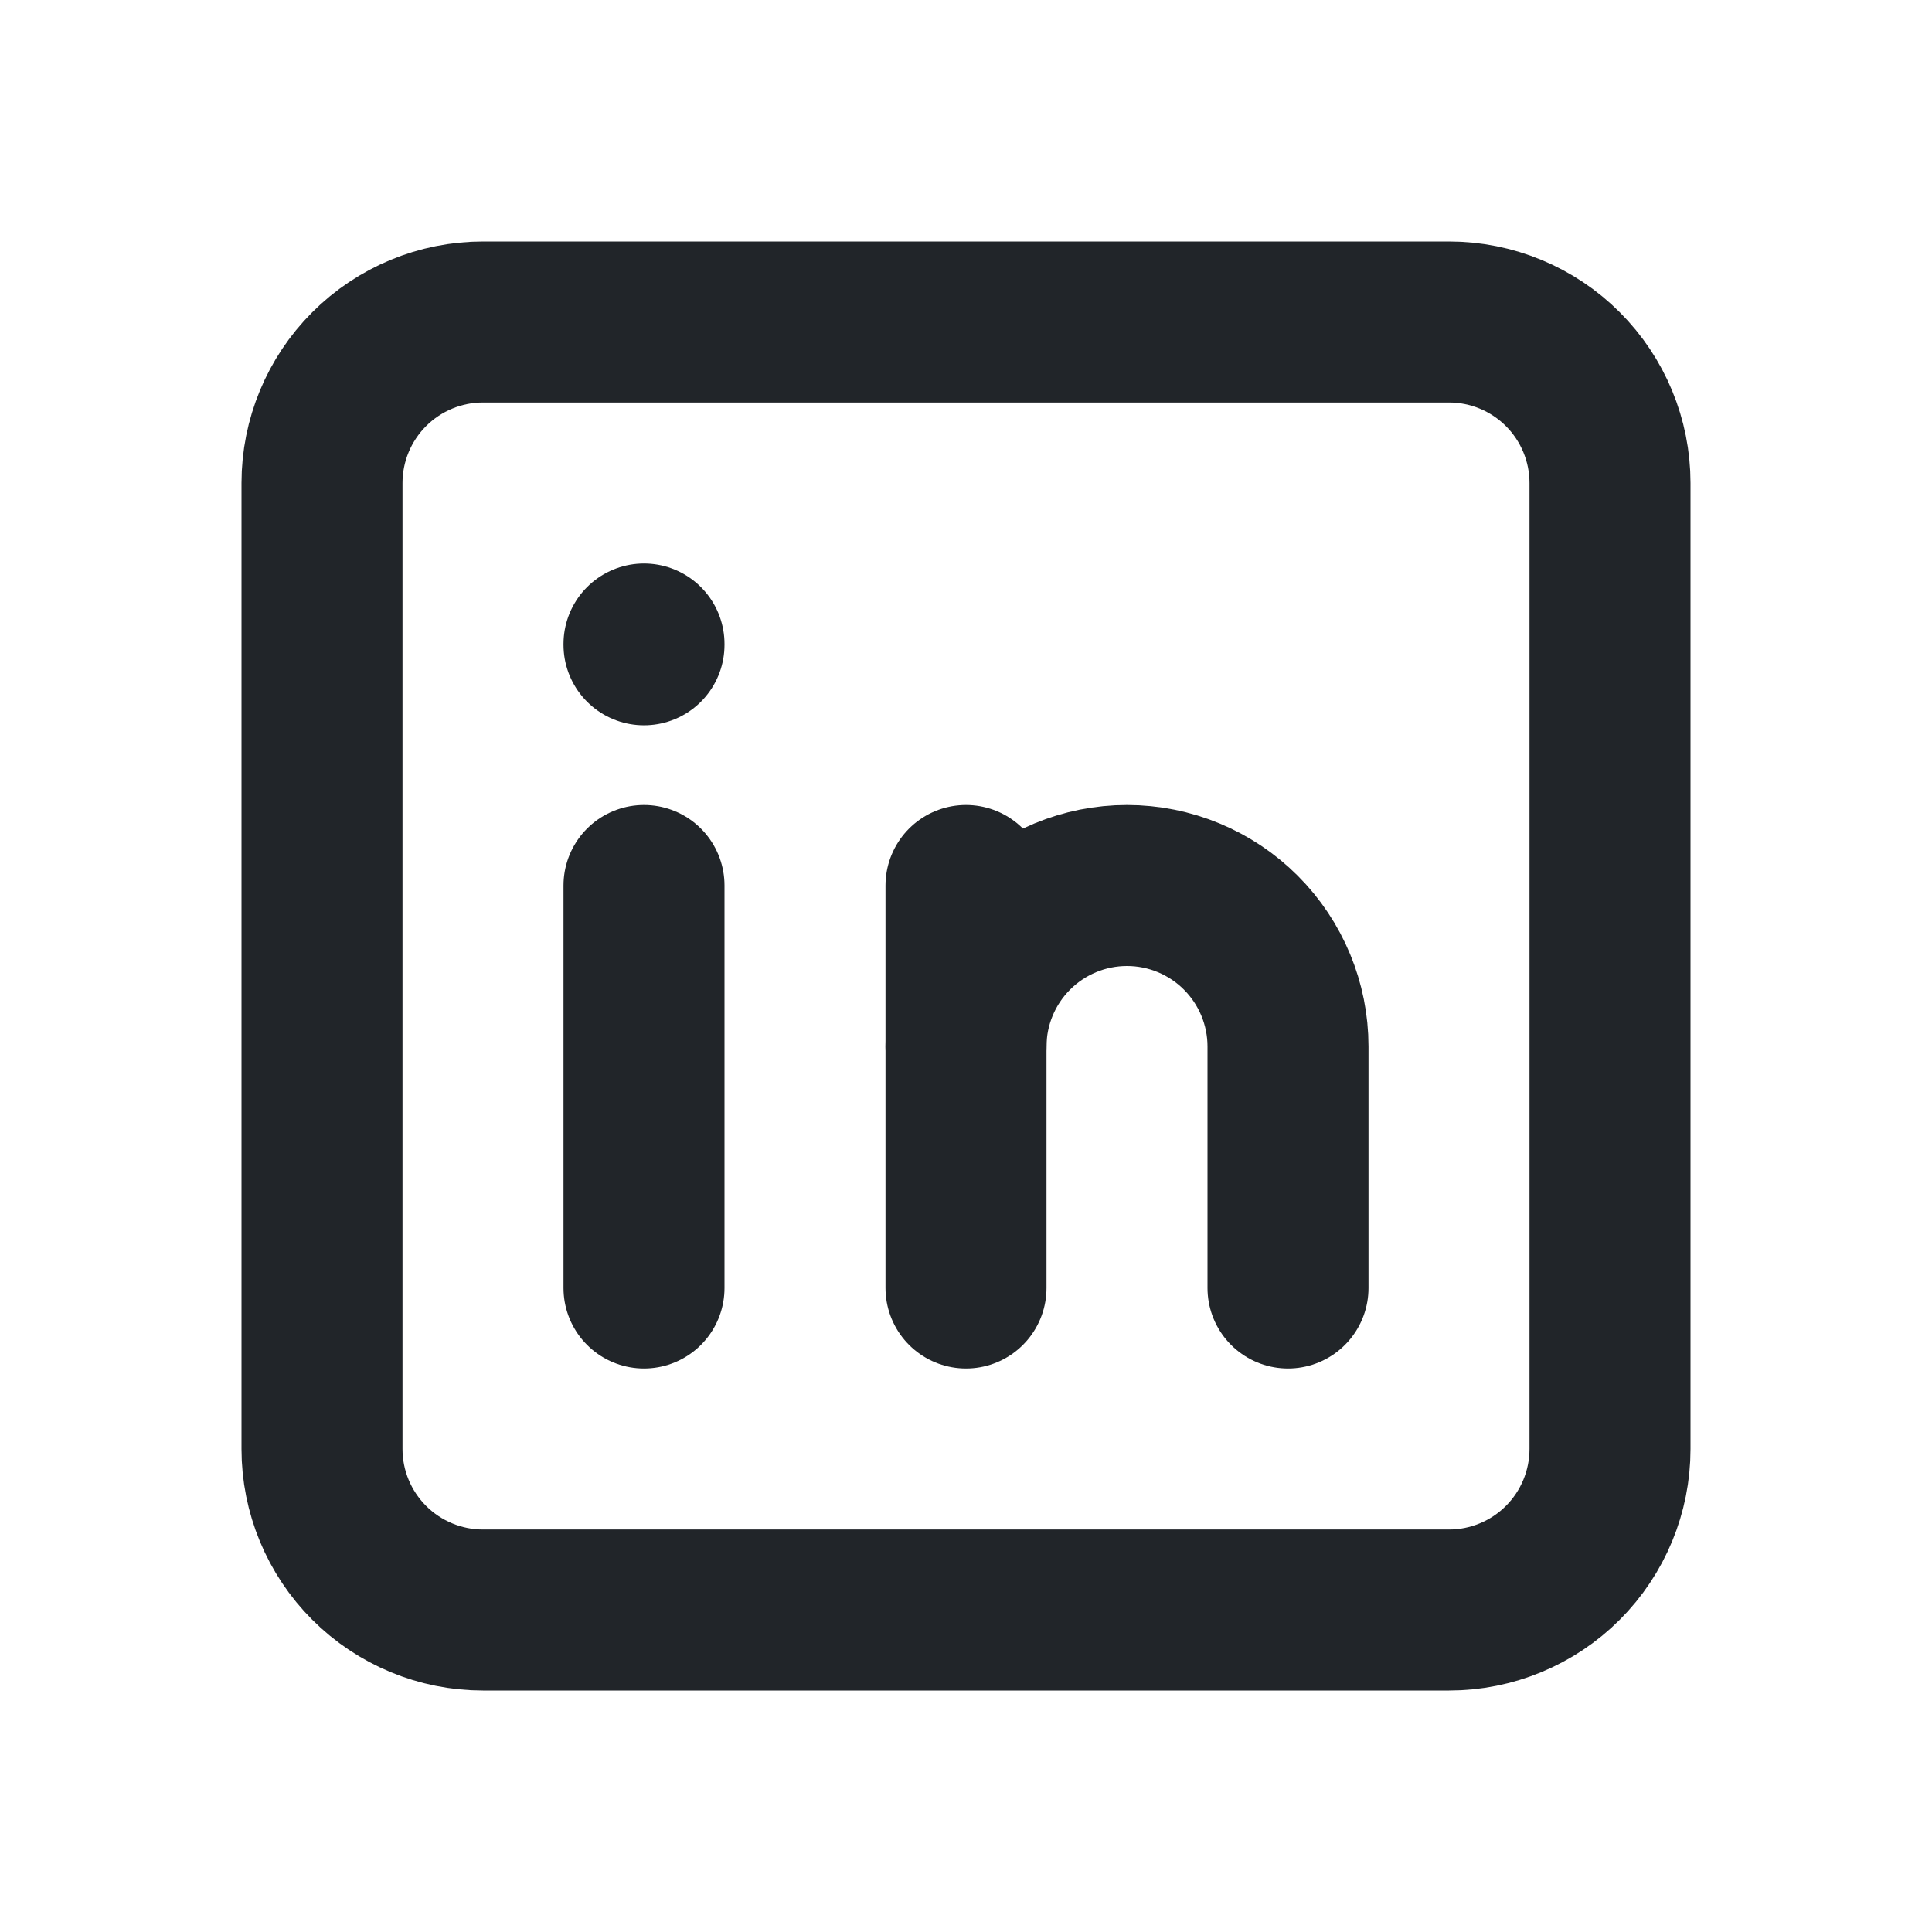 <svg width="24" height="24" viewBox="0 0 24 24" fill="none" xmlns="http://www.w3.org/2000/svg">
<g clip-path="url(#clip0_3700_85)">
<path d="M4 6C4 5.47 4.211 4.961 4.586 4.586C4.961 4.211 5.47 4 6 4H18C18.53 4 19.039 4.211 19.414 4.586C19.789 4.961 20 5.47 20 6V18C20 18.53 19.789 19.039 19.414 19.414C19.039 19.789 18.53 20 18 20H6C5.47 20 4.961 19.789 4.586 19.414C4.211 19.039 4 18.53 4 18V6Z" stroke="#212529" stroke-width="2" stroke-linecap="round" stroke-linejoin="round"/>
<path d="M8 11V16" stroke="#212529" stroke-width="2" stroke-linecap="round" stroke-linejoin="round"/>
<path d="M8 8V8.01" stroke="#212529" stroke-width="2" stroke-linecap="round" stroke-linejoin="round"/>
<path d="M12 16V11" stroke="#212529" stroke-width="2" stroke-linecap="round" stroke-linejoin="round"/>
<path d="M16 16V13C16 12.47 15.789 11.961 15.414 11.586C15.039 11.211 14.53 11 14 11C13.47 11 12.961 11.211 12.586 11.586C12.211 11.961 12 12.47 12 13" stroke="#212529" stroke-width="2" stroke-linecap="round" stroke-linejoin="round"/>
</g>
<defs>
<clipPath id="clip0_3700_85">
<rect width="24" height="24" fill="white"/>
</clipPath>
</defs>
</svg>
